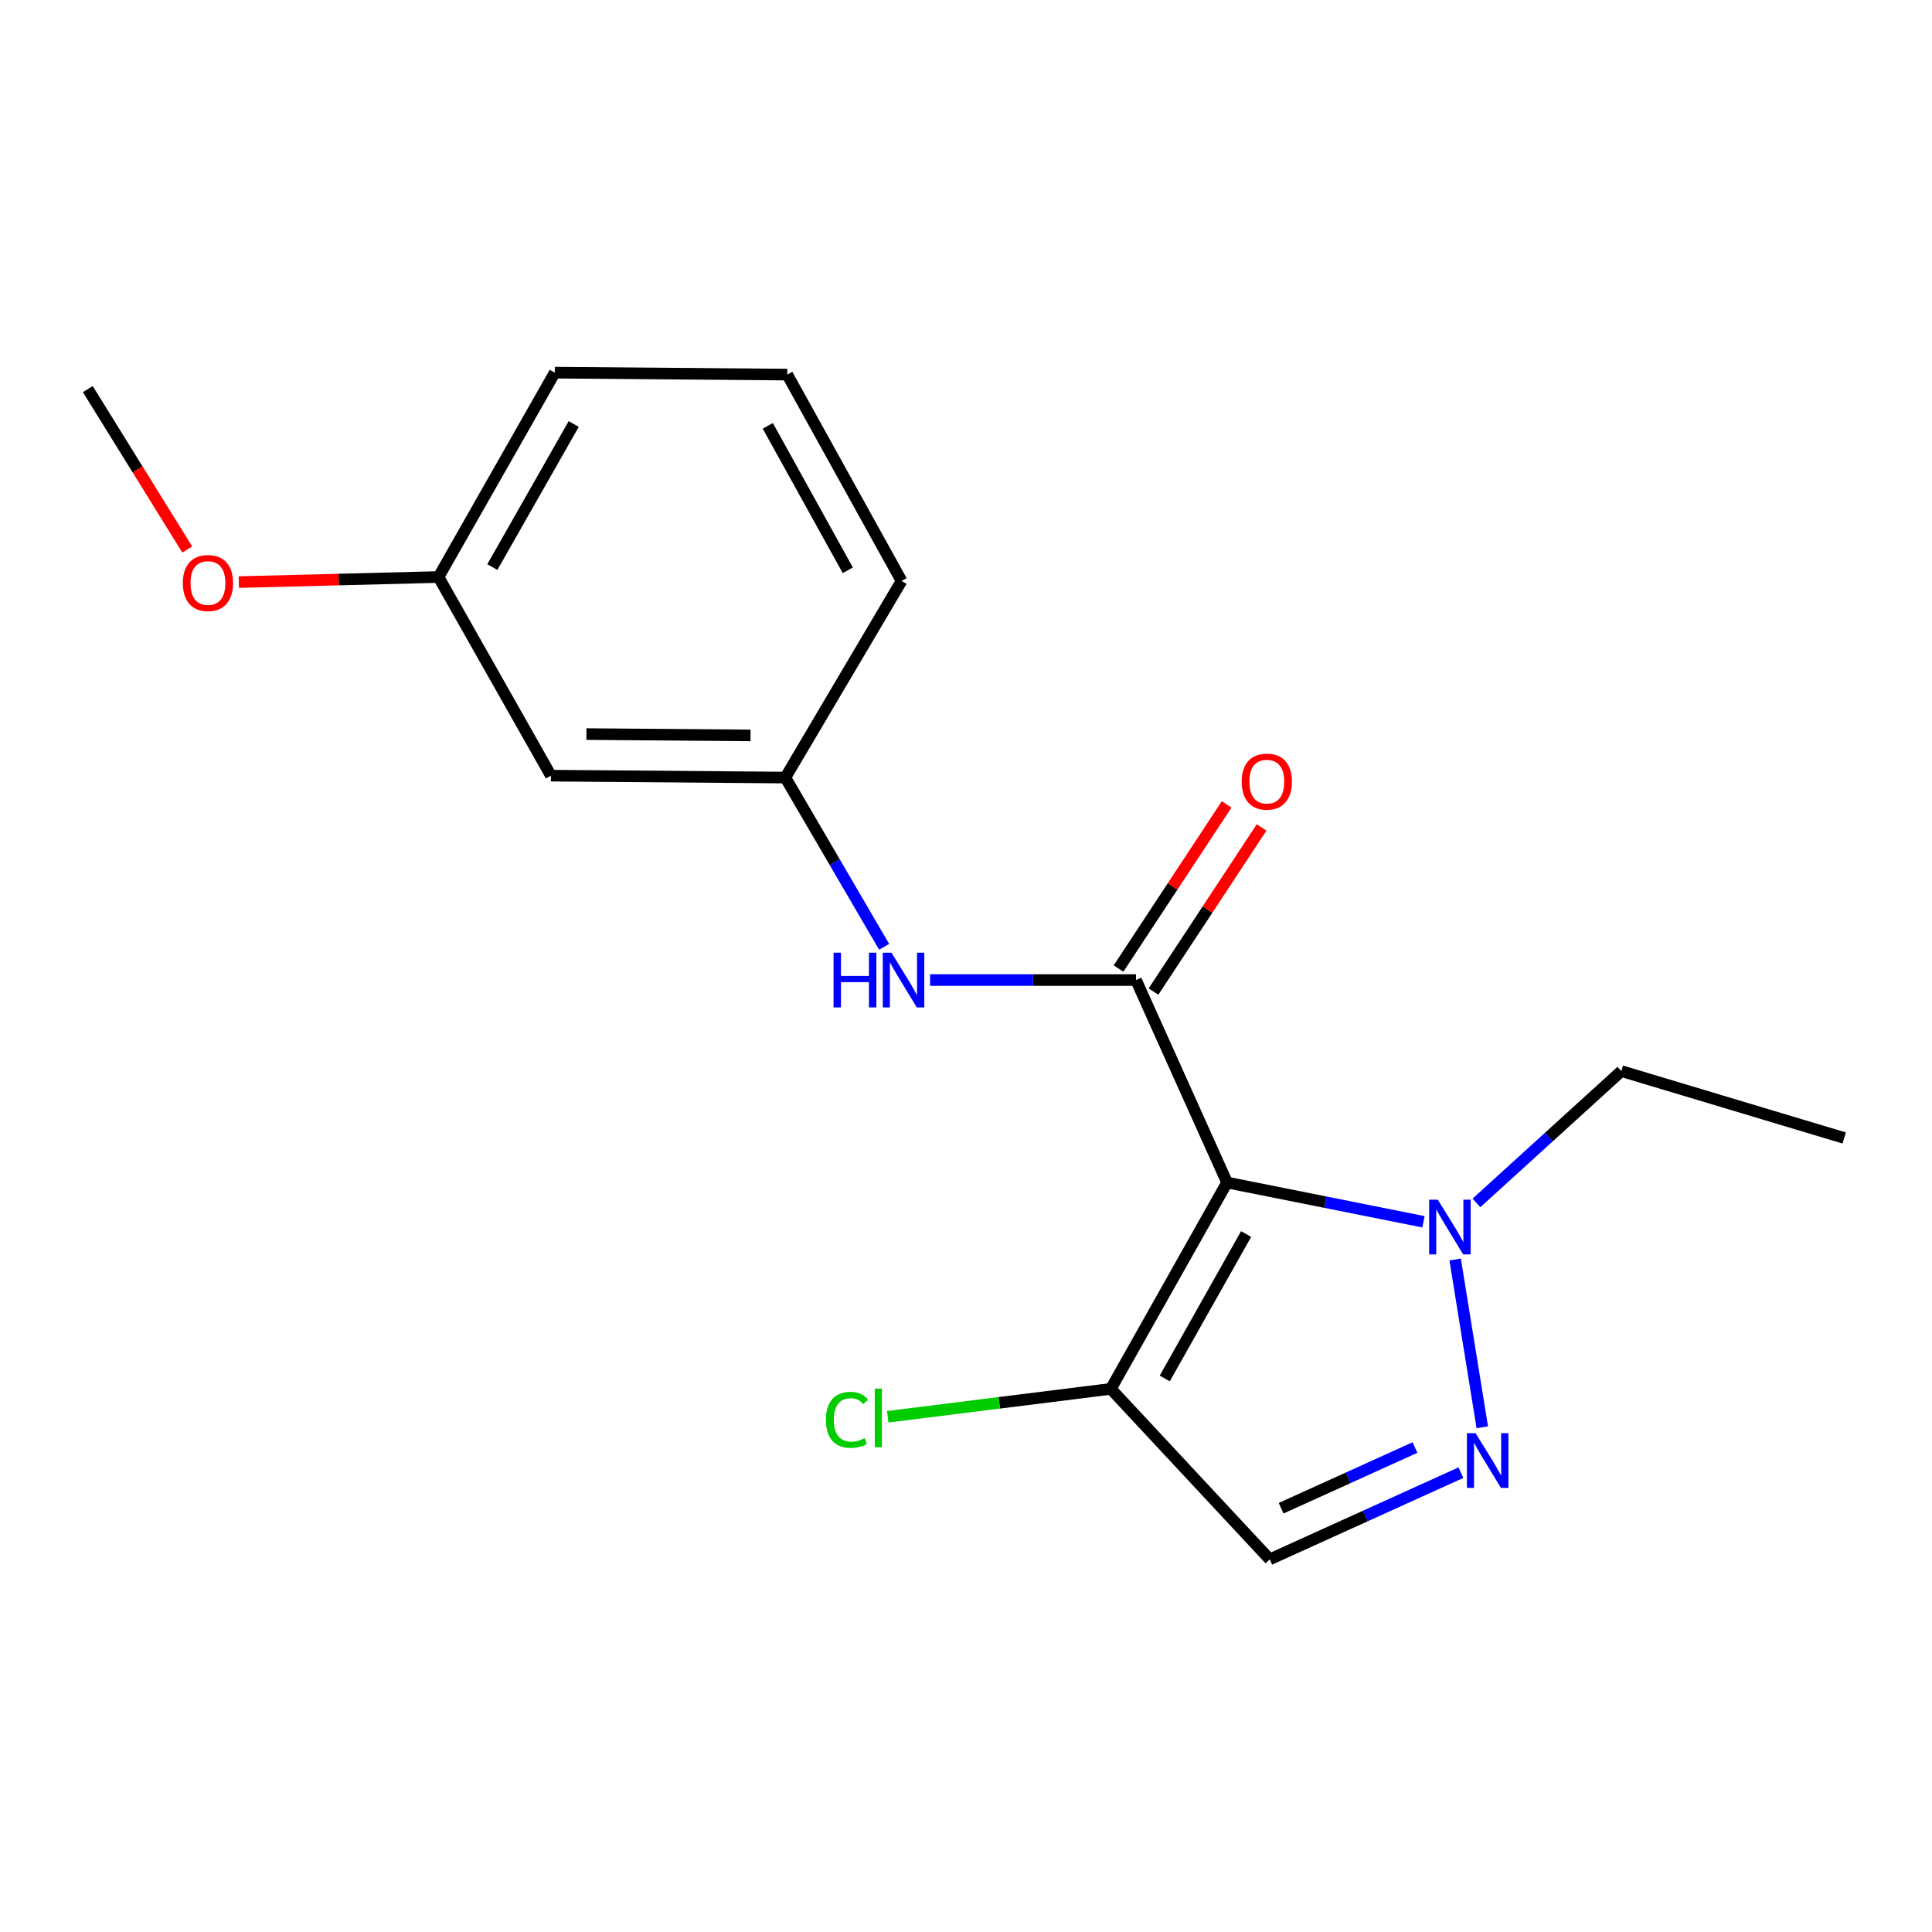 <?xml version='1.0' encoding='iso-8859-1'?>
<svg version='1.1' baseProfile='full'
              xmlns='http://www.w3.org/2000/svg'
                      xmlns:rdkit='http://www.rdkit.org/xml'
                      xmlns:xlink='http://www.w3.org/1999/xlink'
                  xml:space='preserve'
width='1000px' height='1000px' viewBox='0 0 1000 1000'>
<!-- END OF HEADER -->
<rect style='opacity:1.0;fill:#FFFFFF;stroke:none' width='1000' height='1000' x='0' y='0'> </rect>
<path class='bond-0' d='M 635.127,612.074 L 587.998,507.271' style='fill:none;fill-rule:evenodd;stroke:#000000;stroke-width:6px;stroke-linecap:butt;stroke-linejoin:miter;stroke-opacity:1' />
<path class='bond-2' d='M 635.127,612.074 L 685.955,622.234' style='fill:none;fill-rule:evenodd;stroke:#000000;stroke-width:6px;stroke-linecap:butt;stroke-linejoin:miter;stroke-opacity:1' />
<path class='bond-2' d='M 685.955,622.234 L 736.784,632.393' style='fill:none;fill-rule:evenodd;stroke:#0000FF;stroke-width:6px;stroke-linecap:butt;stroke-linejoin:miter;stroke-opacity:1' />
<path class='bond-3' d='M 635.127,612.074 L 574.973,718.876' style='fill:none;fill-rule:evenodd;stroke:#000000;stroke-width:6px;stroke-linecap:butt;stroke-linejoin:miter;stroke-opacity:1' />
<path class='bond-3' d='M 644.984,638.728 L 602.876,713.49' style='fill:none;fill-rule:evenodd;stroke:#000000;stroke-width:6px;stroke-linecap:butt;stroke-linejoin:miter;stroke-opacity:1' />
<path class='bond-5' d='M 587.998,507.271 L 534.706,507.271' style='fill:none;fill-rule:evenodd;stroke:#000000;stroke-width:6px;stroke-linecap:butt;stroke-linejoin:miter;stroke-opacity:1' />
<path class='bond-5' d='M 534.706,507.271 L 481.414,507.271' style='fill:none;fill-rule:evenodd;stroke:#0000FF;stroke-width:6px;stroke-linecap:butt;stroke-linejoin:miter;stroke-opacity:1' />
<path class='bond-6' d='M 597.046,513.231 L 625.023,470.759' style='fill:none;fill-rule:evenodd;stroke:#000000;stroke-width:6px;stroke-linecap:butt;stroke-linejoin:miter;stroke-opacity:1' />
<path class='bond-6' d='M 625.023,470.759 L 652.999,428.287' style='fill:none;fill-rule:evenodd;stroke:#FF0000;stroke-width:6px;stroke-linecap:butt;stroke-linejoin:miter;stroke-opacity:1' />
<path class='bond-6' d='M 578.951,501.311 L 606.927,458.839' style='fill:none;fill-rule:evenodd;stroke:#000000;stroke-width:6px;stroke-linecap:butt;stroke-linejoin:miter;stroke-opacity:1' />
<path class='bond-6' d='M 606.927,458.839 L 634.903,416.367' style='fill:none;fill-rule:evenodd;stroke:#FF0000;stroke-width:6px;stroke-linecap:butt;stroke-linejoin:miter;stroke-opacity:1' />
<path class='bond-1' d='M 767.228,738.745 L 753.179,651.911' style='fill:none;fill-rule:evenodd;stroke:#0000FF;stroke-width:6px;stroke-linecap:butt;stroke-linejoin:miter;stroke-opacity:1' />
<path class='bond-18' d='M 756.178,762.24 L 706.697,784.678' style='fill:none;fill-rule:evenodd;stroke:#0000FF;stroke-width:6px;stroke-linecap:butt;stroke-linejoin:miter;stroke-opacity:1' />
<path class='bond-18' d='M 706.697,784.678 L 657.217,807.115' style='fill:none;fill-rule:evenodd;stroke:#000000;stroke-width:6px;stroke-linecap:butt;stroke-linejoin:miter;stroke-opacity:1' />
<path class='bond-18' d='M 732.385,749.237 L 697.749,764.943' style='fill:none;fill-rule:evenodd;stroke:#0000FF;stroke-width:6px;stroke-linecap:butt;stroke-linejoin:miter;stroke-opacity:1' />
<path class='bond-18' d='M 697.749,764.943 L 663.112,780.65' style='fill:none;fill-rule:evenodd;stroke:#000000;stroke-width:6px;stroke-linecap:butt;stroke-linejoin:miter;stroke-opacity:1' />
<path class='bond-11' d='M 764.204,622.631 L 801.712,588.515' style='fill:none;fill-rule:evenodd;stroke:#0000FF;stroke-width:6px;stroke-linecap:butt;stroke-linejoin:miter;stroke-opacity:1' />
<path class='bond-11' d='M 801.712,588.515 L 839.221,554.4' style='fill:none;fill-rule:evenodd;stroke:#000000;stroke-width:6px;stroke-linecap:butt;stroke-linejoin:miter;stroke-opacity:1' />
<path class='bond-4' d='M 574.973,718.876 L 657.217,807.115' style='fill:none;fill-rule:evenodd;stroke:#000000;stroke-width:6px;stroke-linecap:butt;stroke-linejoin:miter;stroke-opacity:1' />
<path class='bond-9' d='M 574.973,718.876 L 517.231,726.095' style='fill:none;fill-rule:evenodd;stroke:#000000;stroke-width:6px;stroke-linecap:butt;stroke-linejoin:miter;stroke-opacity:1' />
<path class='bond-9' d='M 517.231,726.095 L 459.489,733.315' style='fill:none;fill-rule:evenodd;stroke:#00CC00;stroke-width:6px;stroke-linecap:butt;stroke-linejoin:miter;stroke-opacity:1' />
<path class='bond-7' d='M 457.629,490.077 L 432.059,446.272' style='fill:none;fill-rule:evenodd;stroke:#0000FF;stroke-width:6px;stroke-linecap:butt;stroke-linejoin:miter;stroke-opacity:1' />
<path class='bond-7' d='M 432.059,446.272 L 406.488,402.468' style='fill:none;fill-rule:evenodd;stroke:#000000;stroke-width:6px;stroke-linecap:butt;stroke-linejoin:miter;stroke-opacity:1' />
<path class='bond-8' d='M 406.488,402.468 L 285.157,401.48' style='fill:none;fill-rule:evenodd;stroke:#000000;stroke-width:6px;stroke-linecap:butt;stroke-linejoin:miter;stroke-opacity:1' />
<path class='bond-8' d='M 388.465,380.652 L 303.533,379.961' style='fill:none;fill-rule:evenodd;stroke:#000000;stroke-width:6px;stroke-linecap:butt;stroke-linejoin:miter;stroke-opacity:1' />
<path class='bond-14' d='M 406.488,402.468 L 466.643,300.698' style='fill:none;fill-rule:evenodd;stroke:#000000;stroke-width:6px;stroke-linecap:butt;stroke-linejoin:miter;stroke-opacity:1' />
<path class='bond-10' d='M 285.157,401.48 L 226.977,298.663' style='fill:none;fill-rule:evenodd;stroke:#000000;stroke-width:6px;stroke-linecap:butt;stroke-linejoin:miter;stroke-opacity:1' />
<path class='bond-12' d='M 226.977,298.663 L 175.296,299.977' style='fill:none;fill-rule:evenodd;stroke:#000000;stroke-width:6px;stroke-linecap:butt;stroke-linejoin:miter;stroke-opacity:1' />
<path class='bond-12' d='M 175.296,299.977 L 123.616,301.291' style='fill:none;fill-rule:evenodd;stroke:#FF0000;stroke-width:6px;stroke-linecap:butt;stroke-linejoin:miter;stroke-opacity:1' />
<path class='bond-19' d='M 226.977,298.663 L 287.143,192.885' style='fill:none;fill-rule:evenodd;stroke:#000000;stroke-width:6px;stroke-linecap:butt;stroke-linejoin:miter;stroke-opacity:1' />
<path class='bond-19' d='M 254.836,293.51 L 296.953,219.465' style='fill:none;fill-rule:evenodd;stroke:#000000;stroke-width:6px;stroke-linecap:butt;stroke-linejoin:miter;stroke-opacity:1' />
<path class='bond-17' d='M 839.221,554.4 L 954.545,589.009' style='fill:none;fill-rule:evenodd;stroke:#000000;stroke-width:6px;stroke-linecap:butt;stroke-linejoin:miter;stroke-opacity:1' />
<path class='bond-16' d='M 96.924,284.427 L 71.189,242.917' style='fill:none;fill-rule:evenodd;stroke:#FF0000;stroke-width:6px;stroke-linecap:butt;stroke-linejoin:miter;stroke-opacity:1' />
<path class='bond-16' d='M 71.189,242.917 L 45.455,201.408' style='fill:none;fill-rule:evenodd;stroke:#000000;stroke-width:6px;stroke-linecap:butt;stroke-linejoin:miter;stroke-opacity:1' />
<path class='bond-13' d='M 407.487,193.896 L 466.643,300.698' style='fill:none;fill-rule:evenodd;stroke:#000000;stroke-width:6px;stroke-linecap:butt;stroke-linejoin:miter;stroke-opacity:1' />
<path class='bond-13' d='M 397.406,220.415 L 438.814,295.176' style='fill:none;fill-rule:evenodd;stroke:#000000;stroke-width:6px;stroke-linecap:butt;stroke-linejoin:miter;stroke-opacity:1' />
<path class='bond-15' d='M 407.487,193.896 L 287.143,192.885' style='fill:none;fill-rule:evenodd;stroke:#000000;stroke-width:6px;stroke-linecap:butt;stroke-linejoin:miter;stroke-opacity:1' />
<path  class='atom-2' d='M 763.754 741.805
L 773.034 756.805
Q 773.954 758.285, 775.434 760.965
Q 776.914 763.645, 776.994 763.805
L 776.994 741.805
L 780.754 741.805
L 780.754 770.125
L 776.874 770.125
L 766.914 753.725
Q 765.754 751.805, 764.514 749.605
Q 763.314 747.405, 762.954 746.725
L 762.954 770.125
L 759.274 770.125
L 759.274 741.805
L 763.754 741.805
' fill='#0000FF'/>
<path  class='atom-3' d='M 744.204 620.967
L 753.484 635.967
Q 754.404 637.447, 755.884 640.127
Q 757.364 642.807, 757.444 642.967
L 757.444 620.967
L 761.204 620.967
L 761.204 649.287
L 757.324 649.287
L 747.364 632.887
Q 746.204 630.967, 744.964 628.767
Q 743.764 626.567, 743.404 625.887
L 743.404 649.287
L 739.724 649.287
L 739.724 620.967
L 744.204 620.967
' fill='#0000FF'/>
<path  class='atom-6' d='M 431.446 493.111
L 435.286 493.111
L 435.286 505.151
L 449.766 505.151
L 449.766 493.111
L 453.606 493.111
L 453.606 521.431
L 449.766 521.431
L 449.766 508.351
L 435.286 508.351
L 435.286 521.431
L 431.446 521.431
L 431.446 493.111
' fill='#0000FF'/>
<path  class='atom-6' d='M 461.406 493.111
L 470.686 508.111
Q 471.606 509.591, 473.086 512.271
Q 474.566 514.951, 474.646 515.111
L 474.646 493.111
L 478.406 493.111
L 478.406 521.431
L 474.526 521.431
L 464.566 505.031
Q 463.406 503.111, 462.166 500.911
Q 460.966 498.711, 460.606 498.031
L 460.606 521.431
L 456.926 521.431
L 456.926 493.111
L 461.406 493.111
' fill='#0000FF'/>
<path  class='atom-7' d='M 642.7 404.57
Q 642.7 397.77, 646.06 393.97
Q 649.42 390.17, 655.7 390.17
Q 661.98 390.17, 665.34 393.97
Q 668.7 397.77, 668.7 404.57
Q 668.7 411.45, 665.3 415.37
Q 661.9 419.25, 655.7 419.25
Q 649.46 419.25, 646.06 415.37
Q 642.7 411.49, 642.7 404.57
M 655.7 416.05
Q 660.02 416.05, 662.34 413.17
Q 664.7 410.25, 664.7 404.57
Q 664.7 399.01, 662.34 396.21
Q 660.02 393.37, 655.7 393.37
Q 651.38 393.37, 649.02 396.17
Q 646.7 398.97, 646.7 404.57
Q 646.7 410.29, 649.02 413.17
Q 651.38 416.05, 655.7 416.05
' fill='#FF0000'/>
<path  class='atom-10' d='M 427.496 734.904
Q 427.496 727.864, 430.776 724.184
Q 434.096 720.464, 440.376 720.464
Q 446.216 720.464, 449.336 724.584
L 446.696 726.744
Q 444.416 723.744, 440.376 723.744
Q 436.096 723.744, 433.816 726.624
Q 431.576 729.464, 431.576 734.904
Q 431.576 740.504, 433.896 743.384
Q 436.256 746.264, 440.816 746.264
Q 443.936 746.264, 447.576 744.384
L 448.696 747.384
Q 447.216 748.344, 444.976 748.904
Q 442.736 749.464, 440.256 749.464
Q 434.096 749.464, 430.776 745.704
Q 427.496 741.944, 427.496 734.904
' fill='#00CC00'/>
<path  class='atom-10' d='M 452.776 718.744
L 456.456 718.744
L 456.456 749.104
L 452.776 749.104
L 452.776 718.744
' fill='#00CC00'/>
<path  class='atom-13' d='M 94.631 301.777
Q 94.631 294.977, 97.991 291.177
Q 101.351 287.377, 107.631 287.377
Q 113.911 287.377, 117.271 291.177
Q 120.631 294.977, 120.631 301.777
Q 120.631 308.657, 117.231 312.577
Q 113.831 316.457, 107.631 316.457
Q 101.391 316.457, 97.991 312.577
Q 94.631 308.697, 94.631 301.777
M 107.631 313.257
Q 111.951 313.257, 114.271 310.377
Q 116.631 307.457, 116.631 301.777
Q 116.631 296.217, 114.271 293.417
Q 111.951 290.577, 107.631 290.577
Q 103.311 290.577, 100.951 293.377
Q 98.631 296.177, 98.631 301.777
Q 98.631 307.497, 100.951 310.377
Q 103.311 313.257, 107.631 313.257
' fill='#FF0000'/>
</svg>
